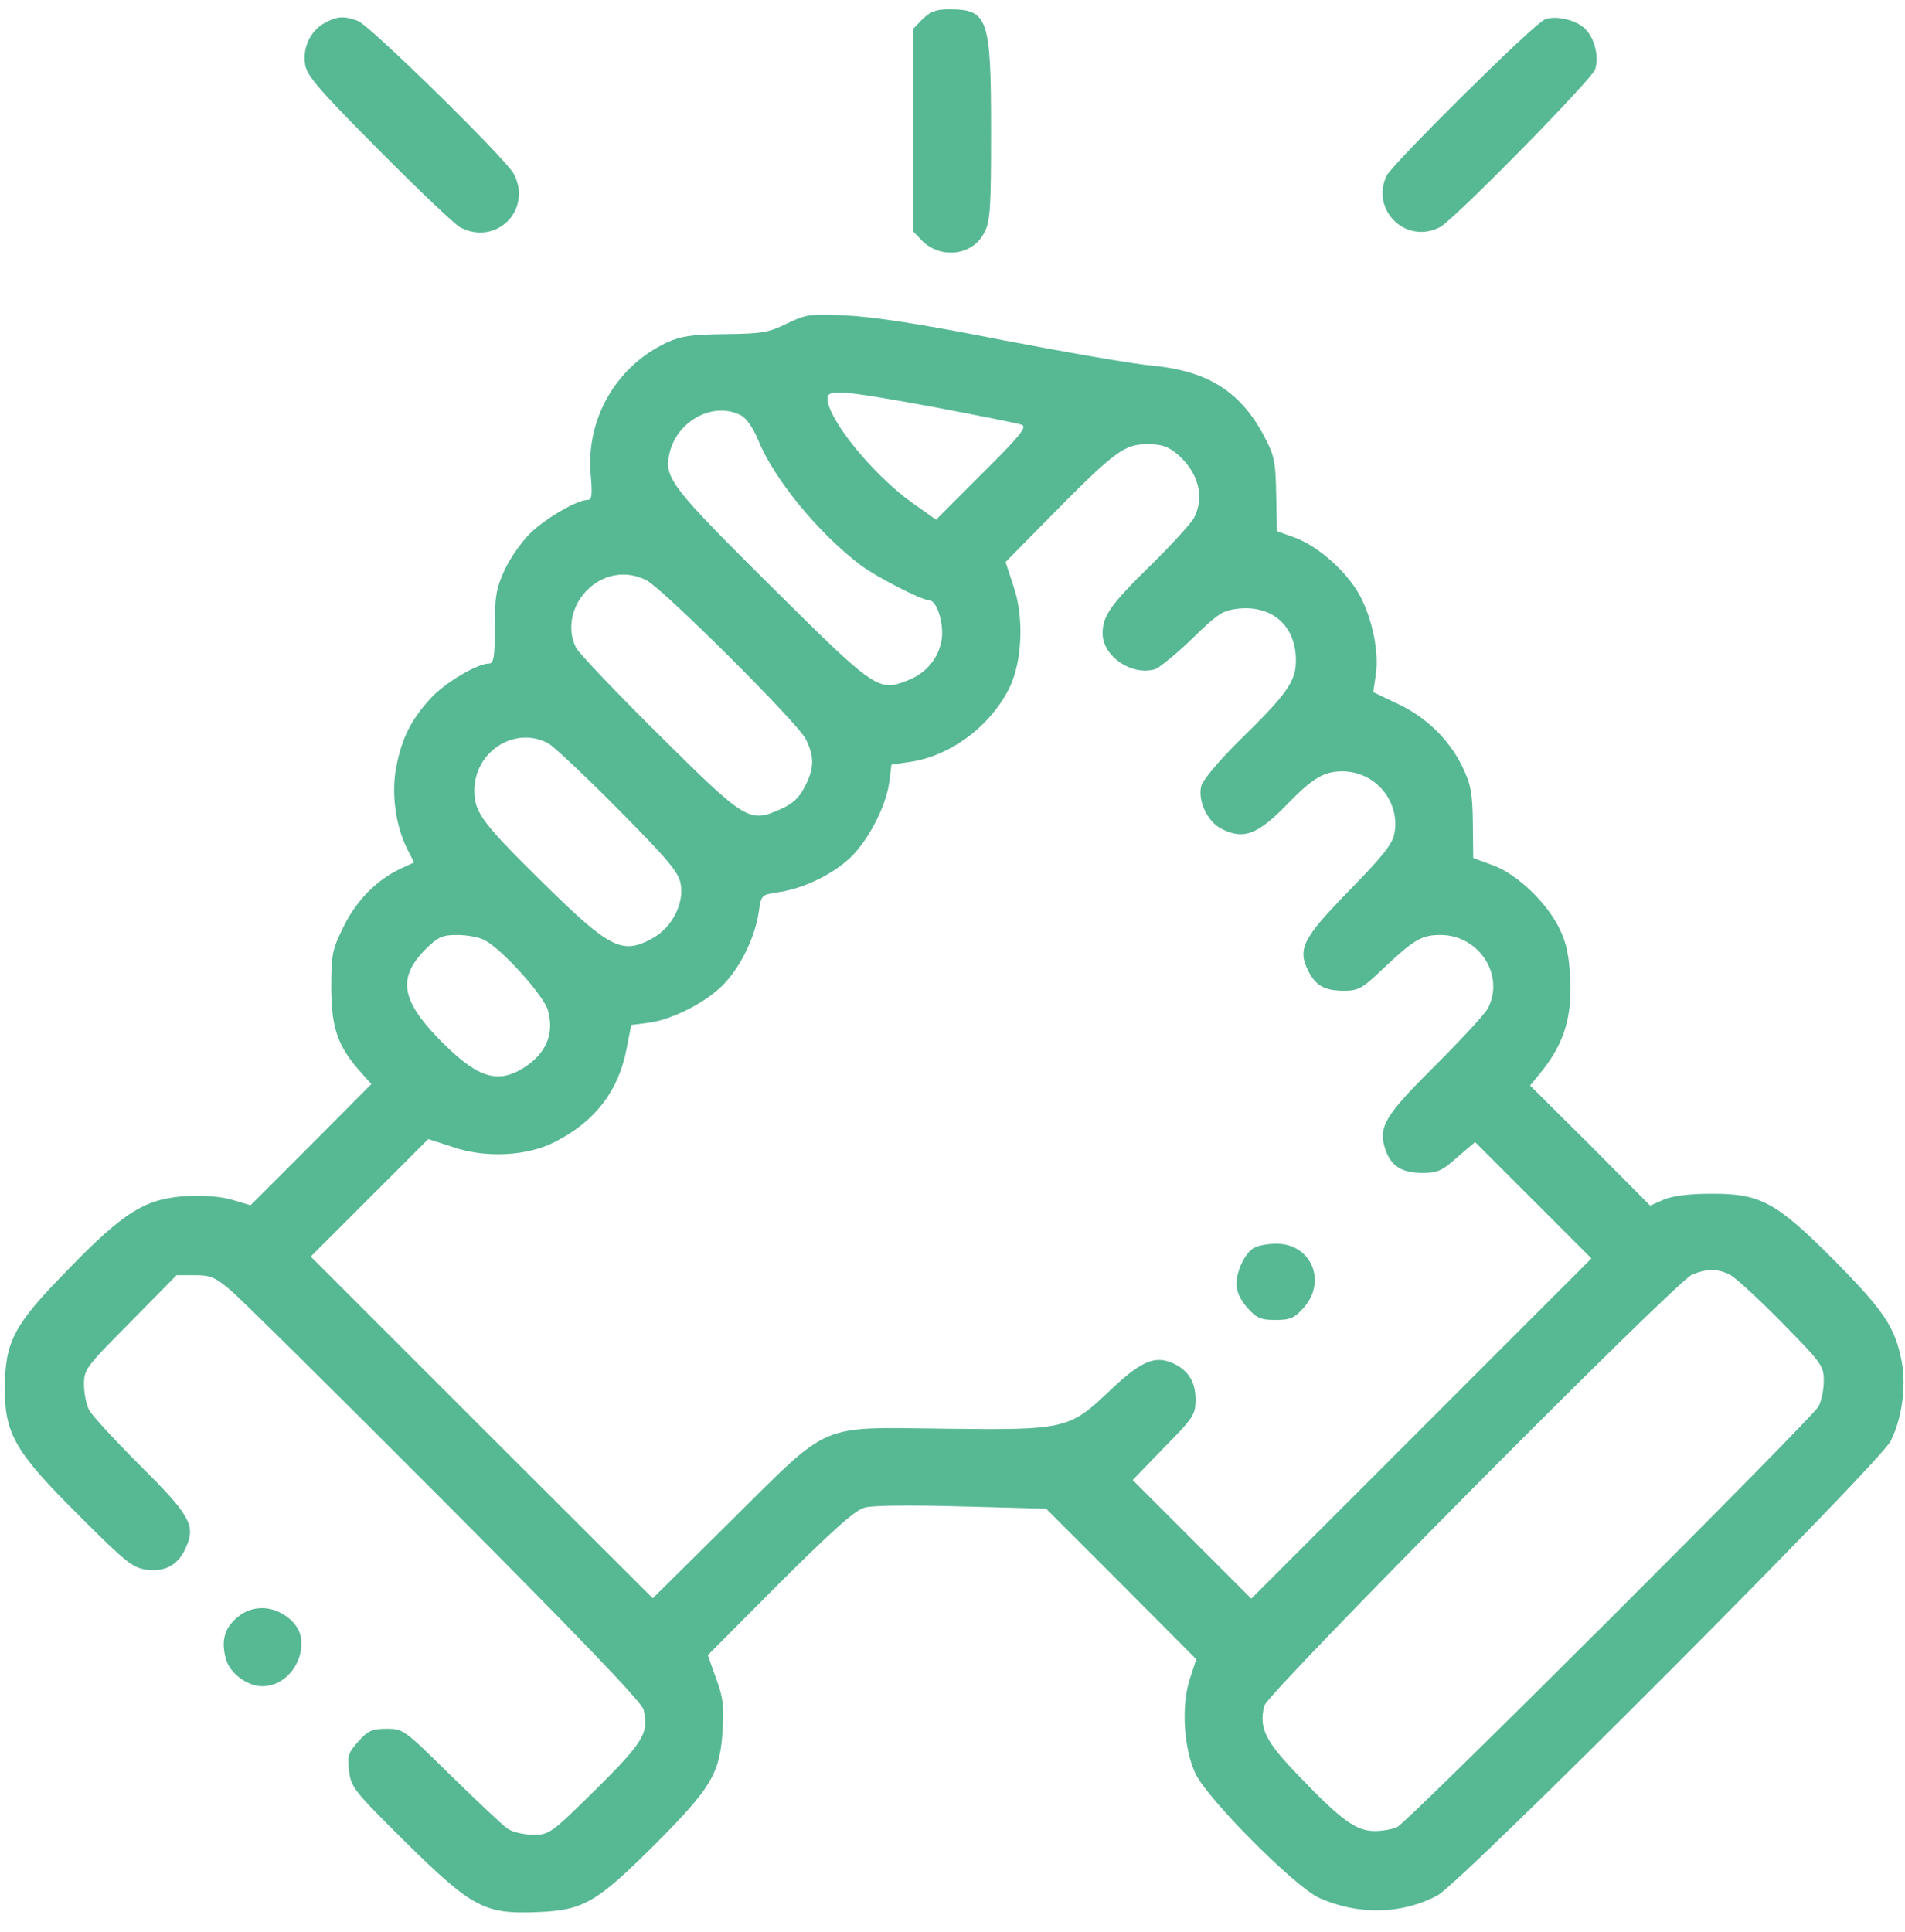<svg width="71" height="72" viewBox="0 0 71 72" fill="none" xmlns="http://www.w3.org/2000/svg">
<path d="M34.388 0.707L34.028 1.081V4.849V8.618L34.374 8.978C35.081 9.671 36.272 9.518 36.688 8.659C36.91 8.244 36.937 7.745 36.937 4.877C36.937 0.665 36.827 0.346 35.372 0.346C34.887 0.346 34.679 0.43 34.388 0.707Z" fill="#57B894"/>
<path d="M12.109 0.85C11.569 1.141 11.264 1.792 11.375 2.416C11.444 2.832 11.915 3.372 14.118 5.589C15.587 7.071 16.944 8.36 17.152 8.471C18.496 9.177 19.854 7.819 19.147 6.475C18.843 5.907 13.786 0.947 13.342 0.781C12.829 0.587 12.566 0.601 12.109 0.85Z" fill="#57B894"/>
<path d="M57.568 0.729C57.124 0.922 51.901 6.104 51.679 6.548C51.07 7.836 52.414 9.125 53.675 8.46C54.215 8.169 59.327 2.959 59.452 2.585C59.605 2.086 59.424 1.394 59.05 1.047C58.704 0.729 57.942 0.562 57.568 0.729Z" fill="#57B894"/>
<path d="M29.317 12.063C28.638 12.395 28.389 12.437 27.031 12.451C25.784 12.465 25.396 12.52 24.87 12.756C22.971 13.642 21.835 15.596 22.015 17.688C22.085 18.464 22.057 18.63 21.891 18.63C21.503 18.63 20.297 19.337 19.743 19.891C19.424 20.21 19.009 20.805 18.801 21.249C18.496 21.928 18.441 22.205 18.441 23.369C18.441 24.505 18.399 24.727 18.219 24.727C17.79 24.727 16.57 25.447 16.044 26.029C15.323 26.819 14.977 27.497 14.769 28.578C14.575 29.548 14.742 30.781 15.185 31.654L15.434 32.139L14.922 32.374C14.021 32.804 13.287 33.552 12.802 34.536C12.386 35.381 12.345 35.561 12.345 36.781C12.345 38.263 12.58 38.97 13.384 39.884L13.841 40.397L11.596 42.655L9.338 44.913L8.687 44.719C8.285 44.595 7.675 44.539 7.01 44.567C5.431 44.65 4.641 45.135 2.535 47.31C0.498 49.389 0.18 49.984 0.18 51.786C0.18 53.448 0.595 54.141 2.965 56.496C4.683 58.214 4.946 58.422 5.458 58.492C6.179 58.589 6.678 58.298 6.955 57.605C7.287 56.829 7.052 56.427 5.195 54.584C4.281 53.67 3.436 52.755 3.325 52.548C3.214 52.34 3.131 51.91 3.131 51.592C3.131 51.024 3.2 50.941 4.863 49.264L6.581 47.518H7.26C7.842 47.518 8.022 47.587 8.617 48.1C8.992 48.419 12.58 51.966 16.598 55.998C21.447 60.861 23.927 63.438 23.983 63.701C24.204 64.56 23.983 64.92 22.209 66.68C20.533 68.329 20.477 68.37 19.882 68.37C19.535 68.37 19.106 68.273 18.926 68.149C18.732 68.024 17.79 67.123 16.806 66.167C15.06 64.449 15.032 64.421 14.409 64.421C13.869 64.421 13.716 64.491 13.356 64.893C12.982 65.308 12.94 65.433 13.01 65.987C13.079 66.597 13.176 66.722 15.129 68.661C17.61 71.1 18.067 71.335 20.034 71.252C21.752 71.183 22.223 70.906 24.412 68.731C26.518 66.611 26.837 66.098 26.934 64.449C26.989 63.576 26.948 63.23 26.685 62.537L26.38 61.678L29.054 58.99C31.063 56.995 31.866 56.275 32.227 56.178C32.518 56.095 33.931 56.081 35.857 56.136L38.988 56.219L41.787 59.018L44.586 61.831L44.35 62.551C44.017 63.549 44.114 65.156 44.558 66.098C45.015 67.054 48.285 70.338 49.172 70.726C50.626 71.377 52.275 71.335 53.578 70.629C54.464 70.158 70.051 54.529 70.467 53.698C70.883 52.866 71.049 51.675 70.883 50.76C70.633 49.458 70.231 48.862 68.403 47.006C66.186 44.775 65.604 44.47 63.747 44.484C62.93 44.484 62.334 44.567 62.001 44.706L61.503 44.927L59.272 42.683L57.027 40.452L57.512 39.856C58.288 38.859 58.593 37.889 58.524 36.503C58.482 35.617 58.385 35.146 58.136 34.633C57.665 33.649 56.556 32.582 55.656 32.25L54.908 31.973L54.894 30.67C54.88 29.576 54.824 29.243 54.52 28.606C54.035 27.581 53.162 26.722 52.081 26.223L51.181 25.793L51.278 25.128C51.402 24.283 51.139 23.05 50.682 22.191C50.211 21.318 49.158 20.376 48.285 20.044L47.592 19.794L47.564 18.409C47.537 17.134 47.495 16.968 47.066 16.164C46.193 14.571 44.987 13.822 42.964 13.629C42.285 13.573 39.75 13.13 37.353 12.672C34.36 12.077 32.532 11.8 31.534 11.758C30.162 11.689 30.038 11.716 29.317 12.063ZM34.79 15.166C36.466 15.485 37.949 15.776 38.087 15.832C38.281 15.915 38.018 16.247 36.605 17.646L34.887 19.365L33.986 18.727C32.532 17.688 30.841 15.61 30.841 14.848C30.841 14.501 31.326 14.529 34.79 15.166ZM27.627 15.485C27.821 15.582 28.084 15.97 28.264 16.413C28.846 17.854 30.523 19.891 32.088 21.069C32.684 21.512 34.36 22.371 34.638 22.371C34.915 22.371 35.192 23.258 35.095 23.84C34.984 24.519 34.527 25.073 33.875 25.336C32.739 25.793 32.67 25.752 28.735 21.845C25.05 18.187 24.759 17.813 24.939 16.954C25.188 15.693 26.588 14.931 27.627 15.485ZM43.865 16.912C44.669 17.591 44.904 18.519 44.502 19.295C44.392 19.503 43.671 20.293 42.895 21.055C41.385 22.537 41.094 22.953 41.094 23.604C41.094 24.463 42.188 25.198 43.061 24.934C43.228 24.865 43.865 24.352 44.447 23.784C45.431 22.828 45.569 22.745 46.193 22.676C47.44 22.565 48.299 23.341 48.299 24.602C48.299 25.392 47.994 25.835 46.165 27.622C45.375 28.412 44.807 29.091 44.766 29.313C44.641 29.853 45.015 30.629 45.514 30.878C46.345 31.308 46.872 31.114 48.022 29.922C48.922 28.994 49.352 28.744 50.031 28.744C51.264 28.744 52.192 29.867 51.97 31.058C51.901 31.446 51.541 31.904 50.294 33.178C48.548 34.965 48.34 35.367 48.77 36.199C49.047 36.739 49.379 36.919 50.1 36.919C50.612 36.919 50.779 36.836 51.527 36.115C52.705 35.007 52.982 34.841 53.688 34.841C55.129 34.841 56.099 36.351 55.448 37.584C55.337 37.792 54.464 38.734 53.508 39.69C51.61 41.574 51.361 41.99 51.624 42.807C51.832 43.445 52.233 43.708 53.023 43.708C53.578 43.708 53.758 43.625 54.312 43.126L54.977 42.558L57.138 44.719L59.313 46.895L52.982 53.227L46.636 59.572L44.419 57.355L42.216 55.152L43.38 53.947C44.502 52.811 44.558 52.714 44.558 52.132C44.558 51.453 44.239 50.996 43.616 50.76C42.992 50.525 42.48 50.76 41.357 51.827C39.861 53.254 39.695 53.296 35.247 53.24C30.439 53.185 31.007 52.95 27.267 56.649L24.329 59.558L17.956 53.199L11.582 46.825L13.772 44.636L15.961 42.447L16.861 42.738C18.094 43.168 19.66 43.085 20.699 42.544C22.182 41.782 23.055 40.66 23.359 39.053L23.526 38.194L24.191 38.111C25.105 37.986 26.421 37.293 27.031 36.614C27.654 35.935 28.153 34.868 28.278 33.982C28.375 33.344 28.375 33.344 29.012 33.247C29.899 33.123 30.966 32.624 31.645 32.001C32.324 31.391 33.016 30.075 33.141 29.16L33.224 28.495L33.875 28.398C35.413 28.19 36.937 27.054 37.644 25.585C38.101 24.602 38.17 22.981 37.769 21.831L37.478 20.944L39.251 19.143C41.551 16.815 41.911 16.552 42.77 16.552C43.283 16.552 43.532 16.635 43.865 16.912ZM24.094 21.623C24.717 21.942 29.691 26.902 30.024 27.525C30.356 28.19 30.356 28.62 29.996 29.313C29.788 29.728 29.553 29.95 29.081 30.158C27.918 30.67 27.807 30.601 24.565 27.387C22.971 25.807 21.586 24.352 21.475 24.145C21.046 23.313 21.392 22.219 22.279 21.678C22.833 21.346 23.498 21.318 24.094 21.623ZM20.422 27.692C20.63 27.802 21.808 28.911 23.041 30.158C24.897 32.028 25.285 32.499 25.368 32.929C25.507 33.663 25.05 34.55 24.343 34.952C23.207 35.589 22.75 35.367 20.325 32.984C17.984 30.684 17.679 30.282 17.679 29.465C17.679 28.01 19.175 27.04 20.422 27.692ZM18.067 35.035C18.718 35.381 20.27 37.099 20.422 37.653C20.672 38.54 20.339 39.288 19.48 39.815C18.496 40.41 17.734 40.133 16.335 38.693C14.935 37.238 14.825 36.42 15.864 35.367C16.335 34.91 16.487 34.841 17.041 34.841C17.402 34.841 17.859 34.924 18.067 35.035ZM64.481 47.504C64.689 47.615 65.562 48.419 66.421 49.292C67.904 50.802 67.973 50.899 67.973 51.453C67.973 51.772 67.89 52.201 67.779 52.409C67.53 52.866 52.511 67.858 52.081 68.079C51.915 68.162 51.541 68.232 51.236 68.232C50.543 68.232 49.989 67.83 48.41 66.181C47.149 64.879 46.913 64.394 47.121 63.562C47.232 63.091 62.417 47.795 63.054 47.504C63.595 47.269 64.024 47.269 64.481 47.504Z" fill="#57B894"/>
<path d="M46.734 46.5C46.401 46.694 46.083 47.359 46.083 47.857C46.083 48.135 46.235 48.439 46.484 48.73C46.831 49.118 46.983 49.188 47.537 49.188C48.092 49.188 48.244 49.118 48.59 48.73C49.463 47.747 48.867 46.347 47.579 46.347C47.246 46.347 46.872 46.416 46.734 46.5Z" fill="#57B894"/>
<path d="M8.838 60.273C8.367 60.675 8.229 61.146 8.423 61.825C8.561 62.351 9.213 62.836 9.781 62.836C10.667 62.836 11.374 61.908 11.208 60.979C11.097 60.425 10.418 59.926 9.781 59.926C9.42 59.926 9.116 60.037 8.838 60.273Z" fill="#57B894"/>
</svg>
